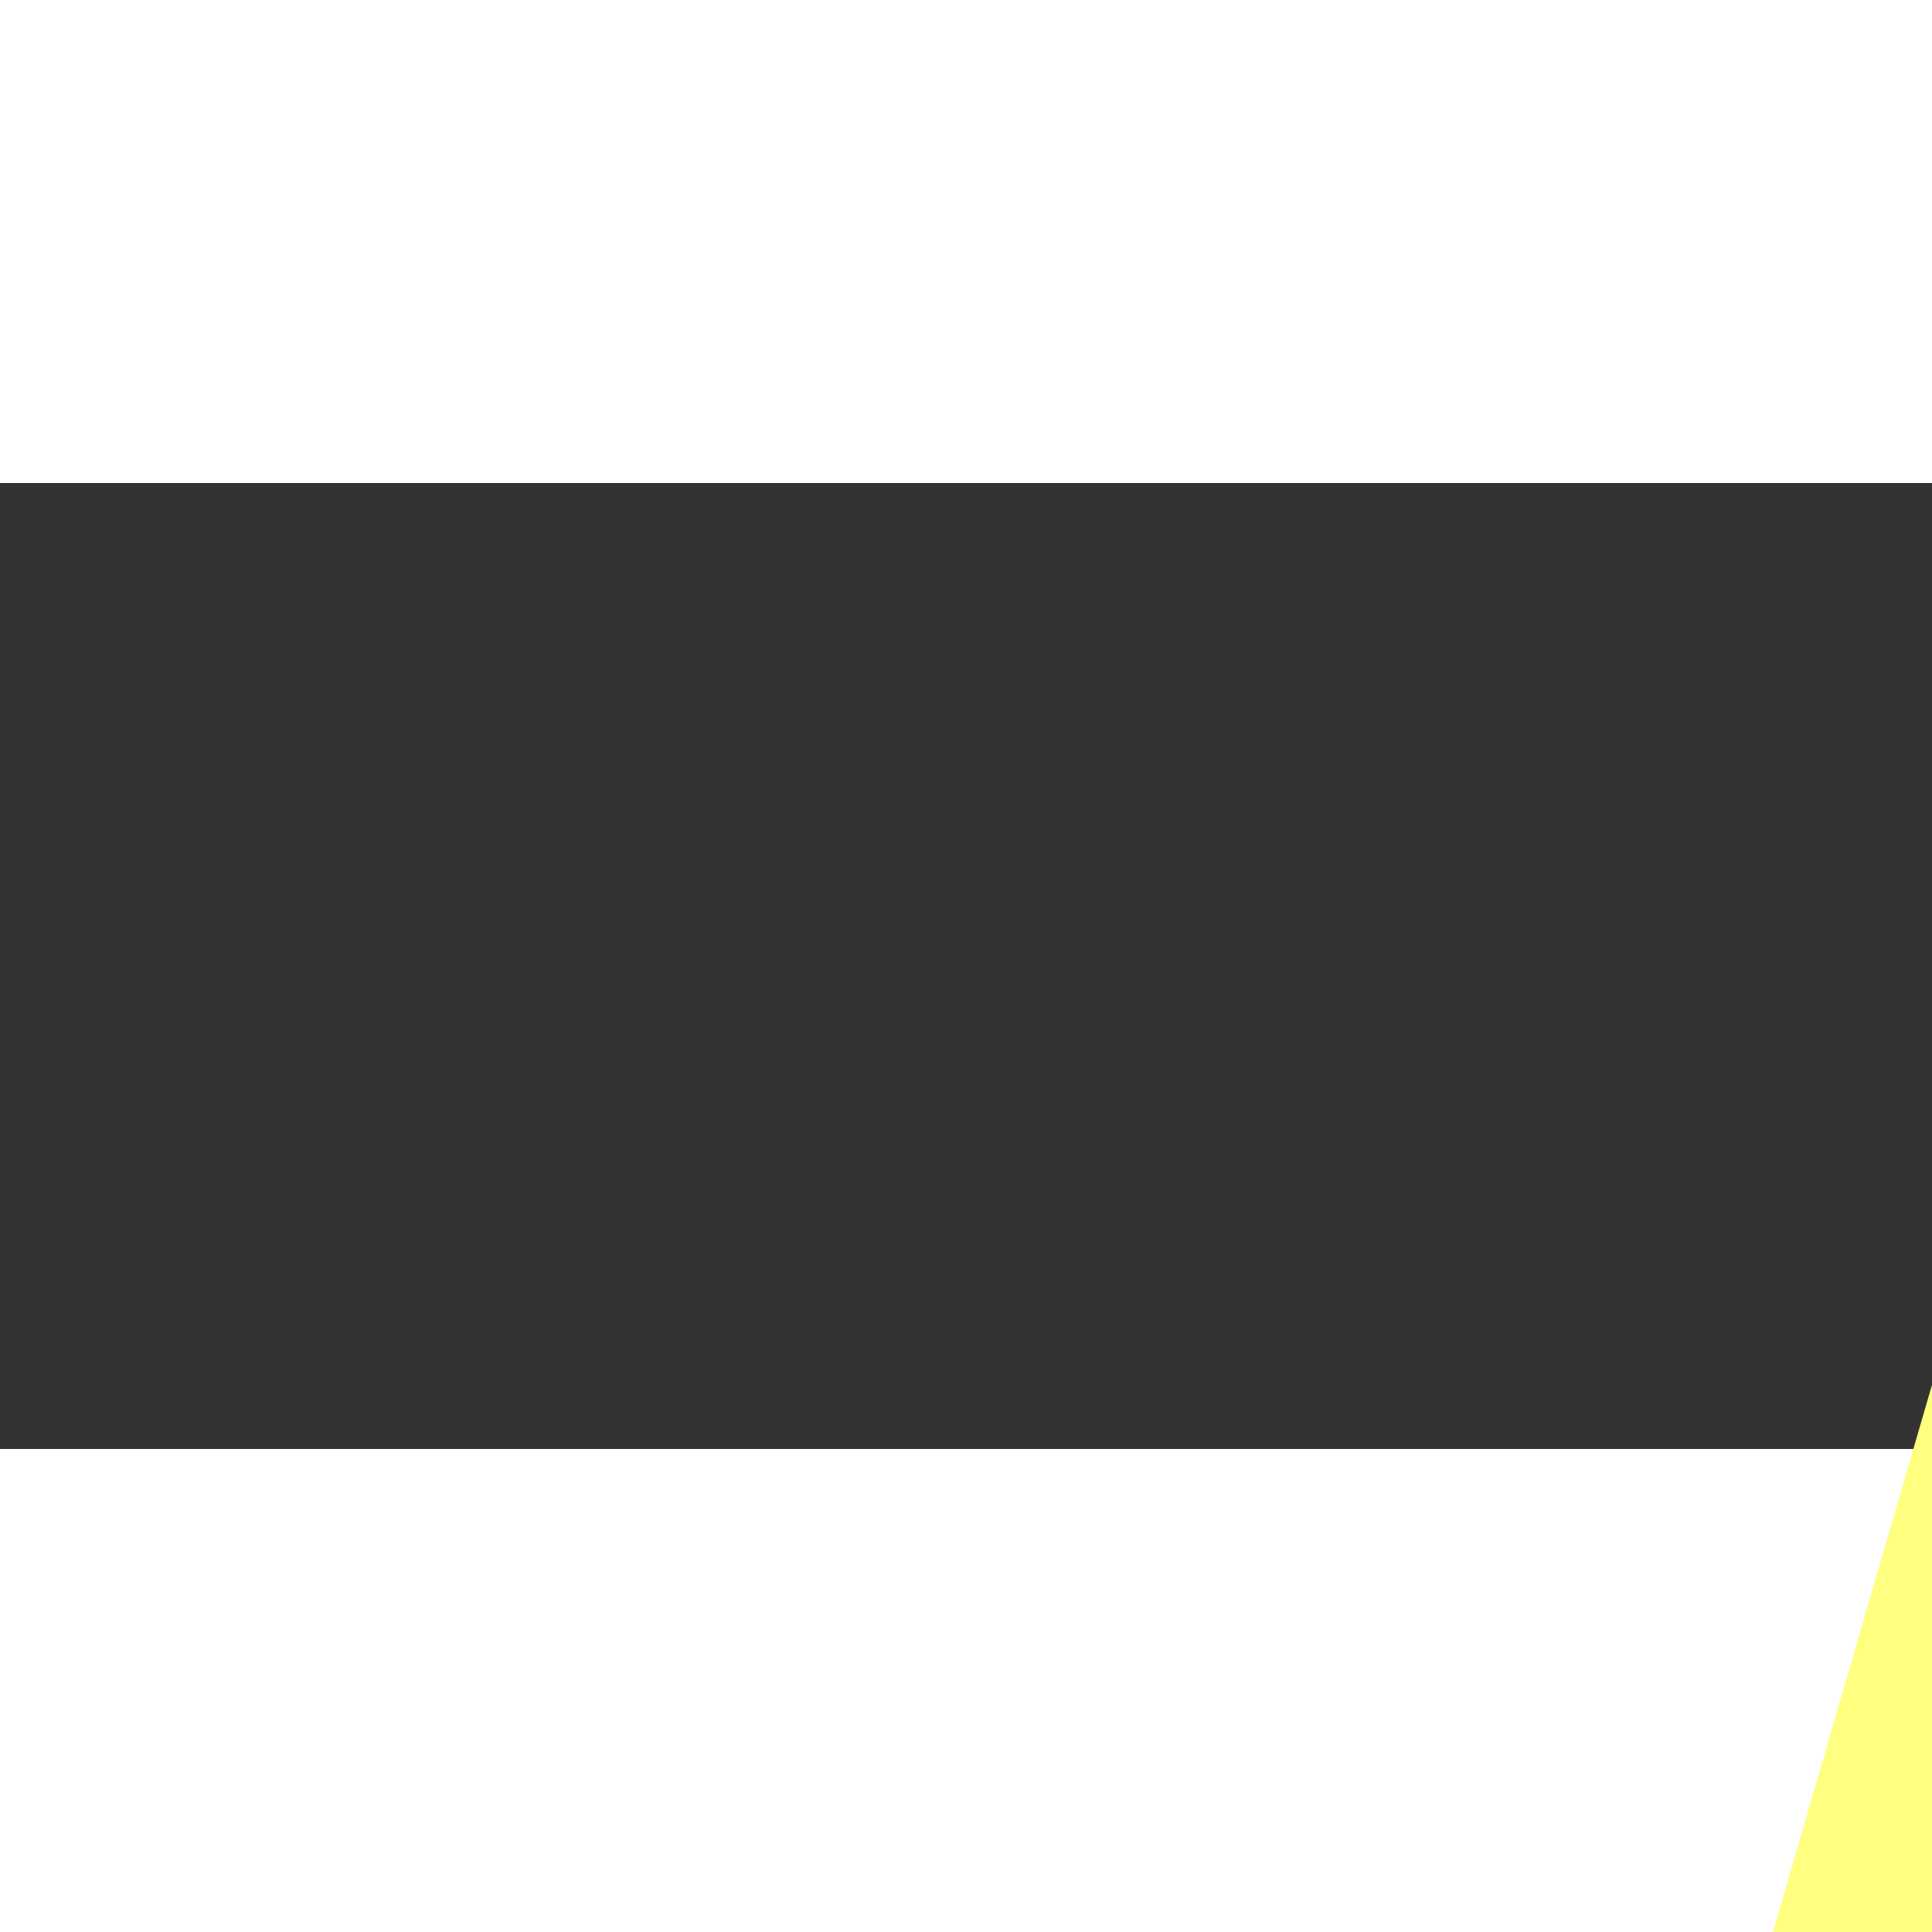 ﻿<?xml version="1.0" encoding="utf-8"?>
<svg version="1.1" xmlns:xlink="http://www.w3.org/1999/xlink" width="4px" height="4px" preserveAspectRatio="xMinYMid meet" viewBox="758 9523  4 2" xmlns="http://www.w3.org/2000/svg">
  <rect x="758" y="9523" width="4" height="2" fill="#333333" stroke="none"/>
  <path d="M 798 9588.8  L 804 9582.5  L 798 9576.2  L 798 9588.8  Z " fill-rule="nonzero" fill="#ffff80" stroke="none" transform="matrix(-0.279 0.96 -0.96 -0.279 10152.176 11543.054 )" />
  <path d="M 682 9582.5  L 799 9582.5  " stroke-width="1" stroke-dasharray="9,4" stroke="#ffff80" fill="none" transform="matrix(-0.279 0.96 -0.96 -0.279 10152.176 11543.054 )" />
</svg>